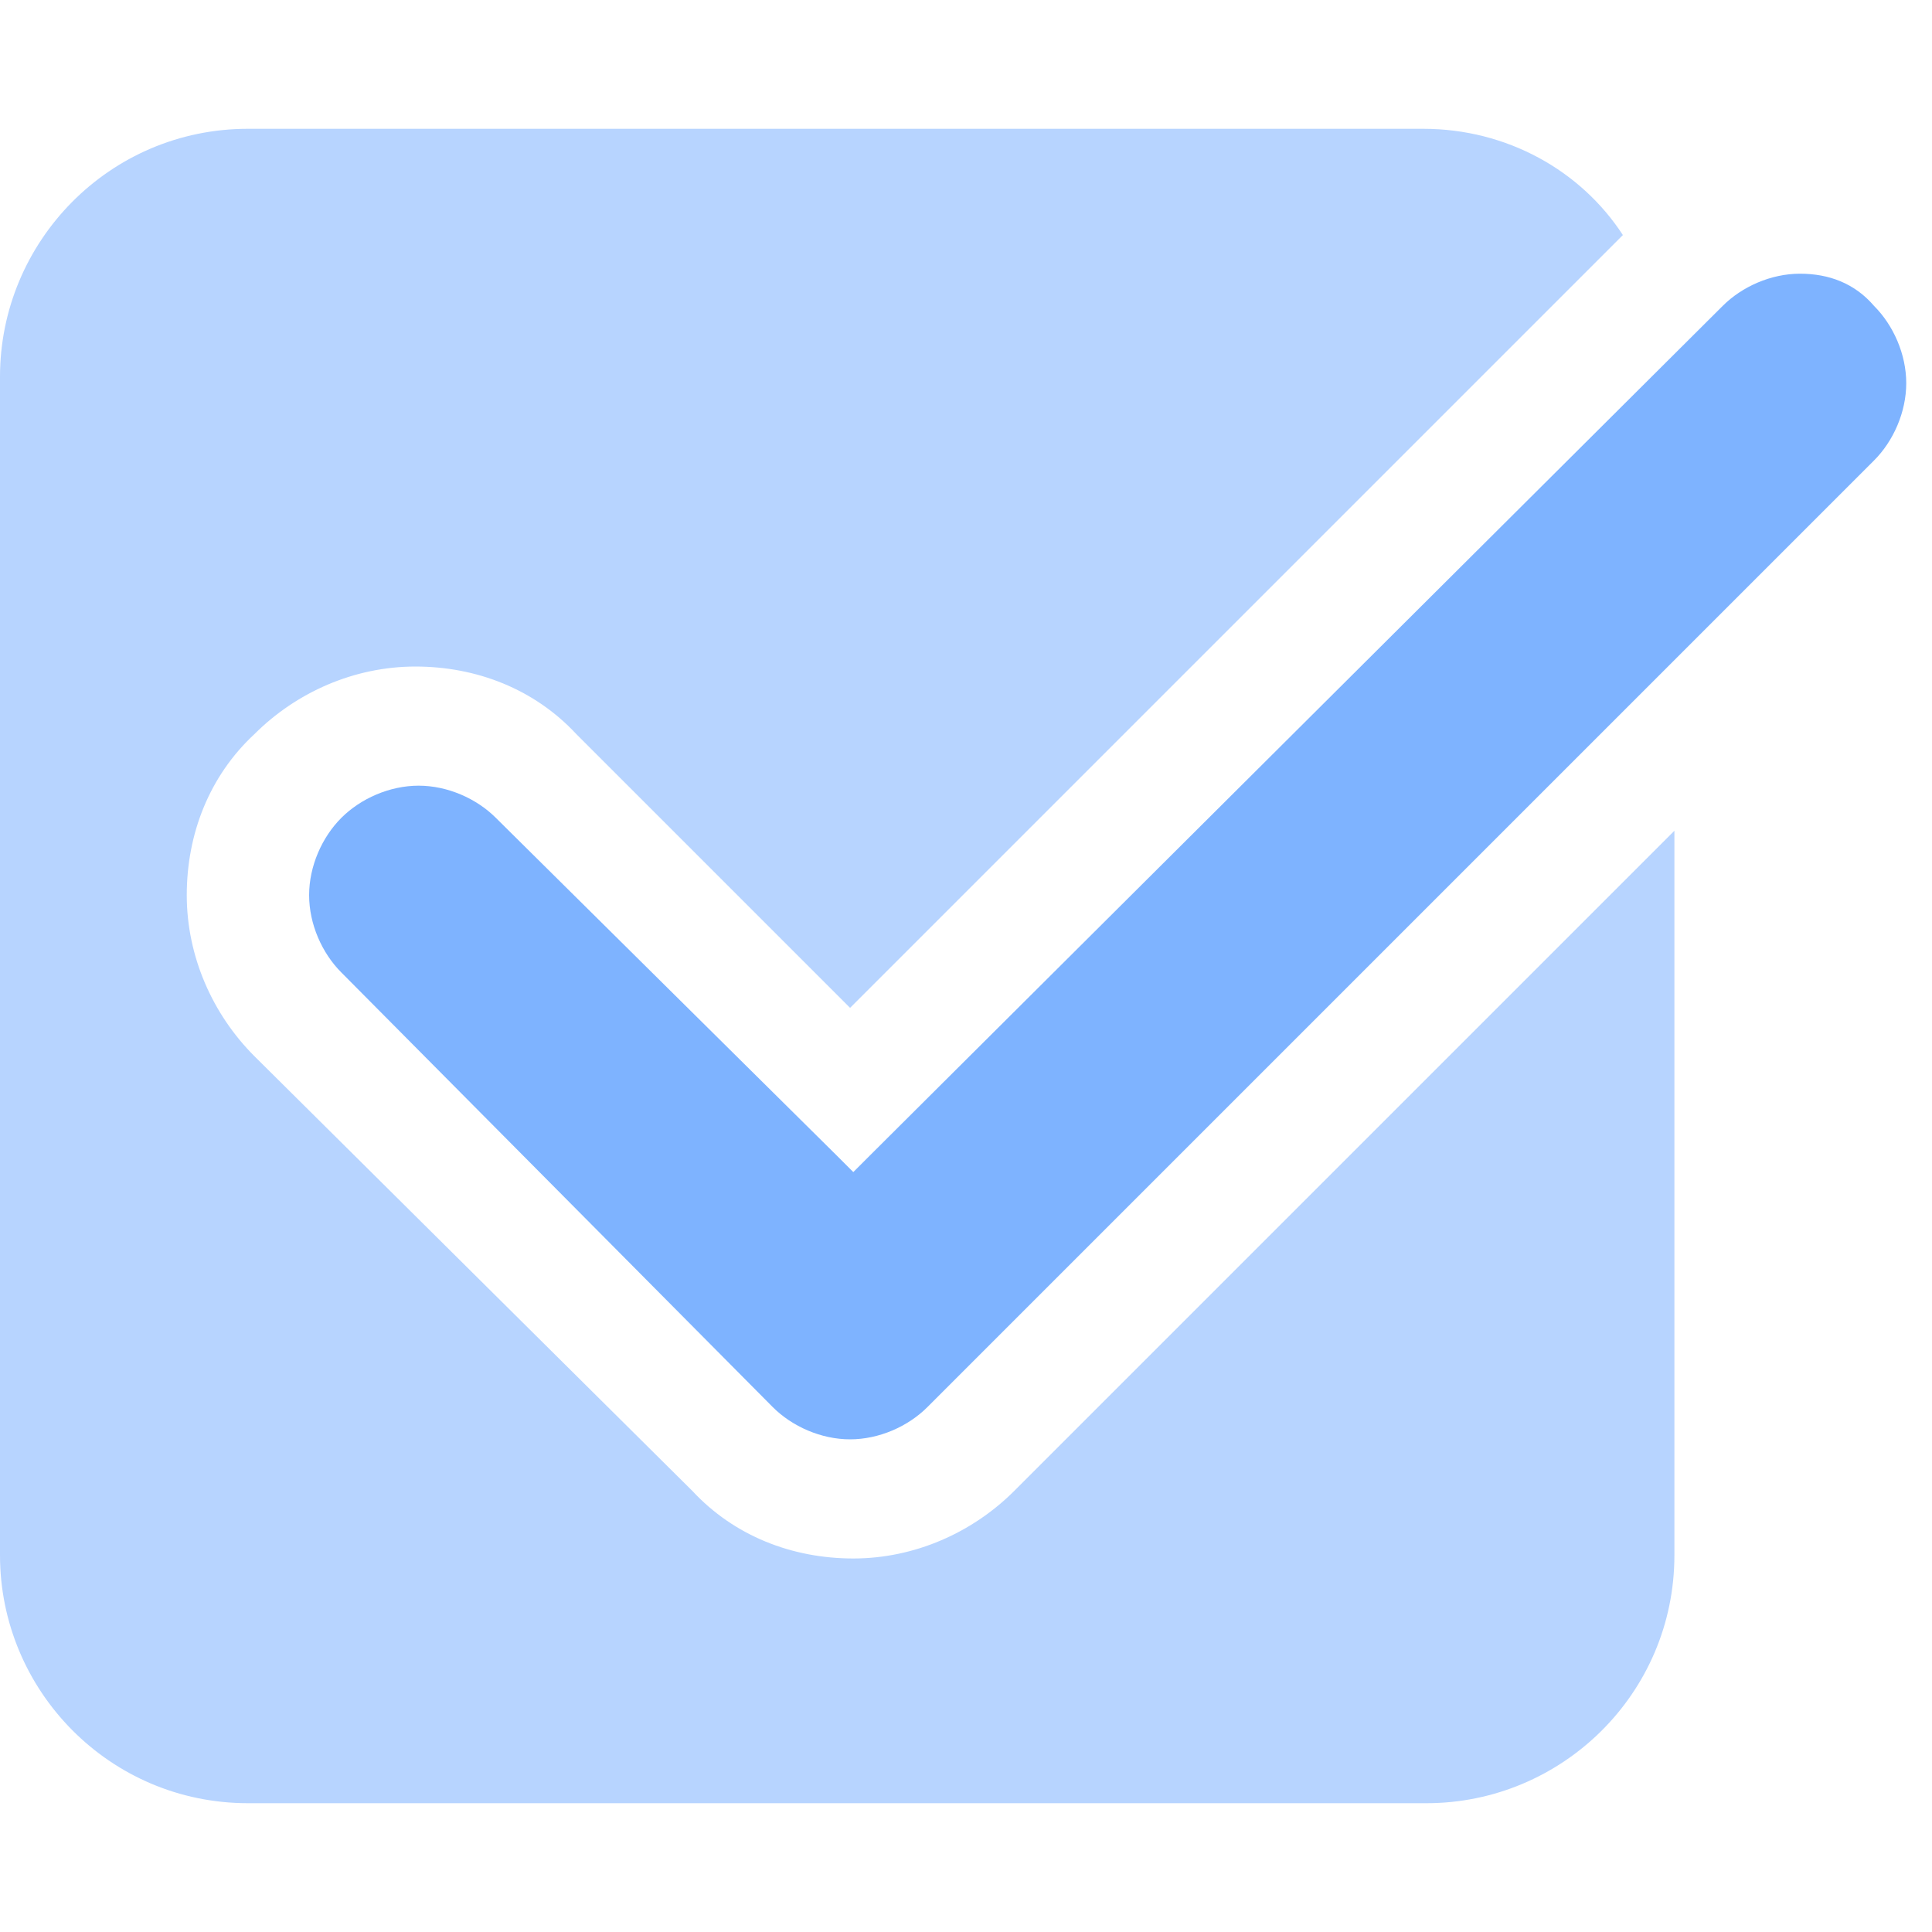 <?xml version="1.0" encoding="UTF-8"?> <!-- Generator: Adobe Illustrator 23.0.1, SVG Export Plug-In . SVG Version: 6.00 Build 0) --> <svg xmlns="http://www.w3.org/2000/svg" xmlns:xlink="http://www.w3.org/1999/xlink" id="Capa_1" x="0px" y="0px" viewBox="0 0 60 60" style="enable-background:new 0 0 60 60;" xml:space="preserve"> <style type="text/css"> .st0{fill:#7EB3FF;} .st1{fill:#B7D4FF;} </style> <path class="st0" d="M55.9,8.5c-0.9,0-1.8,0.4-2.4,1L27,35.9l-0.5,0.5L26,35.9L15.4,25.4c-0.6-0.6-1.5-1-2.4-1s-1.8,0.4-2.4,1 c-0.6,0.6-1,1.5-1,2.4s0.4,1.8,1,2.4L24,43.7c0.6,0.6,1.5,1,2.4,1s1.8-0.4,2.4-1l29.4-29.4c0.6-0.6,1-1.5,1-2.4s-0.4-1.8-1-2.4 C57.6,8.8,56.8,8.5,55.9,8.5z"></path> <g> <path class="st1" d="M31.5,46.3c-1.3,1.3-3.1,2.1-5,2.1s-3.7-0.7-5-2.1L7.9,32.8c-1.3-1.3-2.1-3.1-2.1-5s0.7-3.7,2.1-5 c1.3-1.3,3.1-2.1,5-2.1s3.7,0.7,5,2.1l8.5,8.5l24-24c-1.3-2-3.6-3.3-6.2-3.3H7.7C3.4,4,0,7.5,0,11.7v36.6C0,52.5,3.4,56,7.7,56 h36.6c4.2,0,7.7-3.4,7.7-7.7V25.8L31.5,46.3z"></path> </g> </svg> 